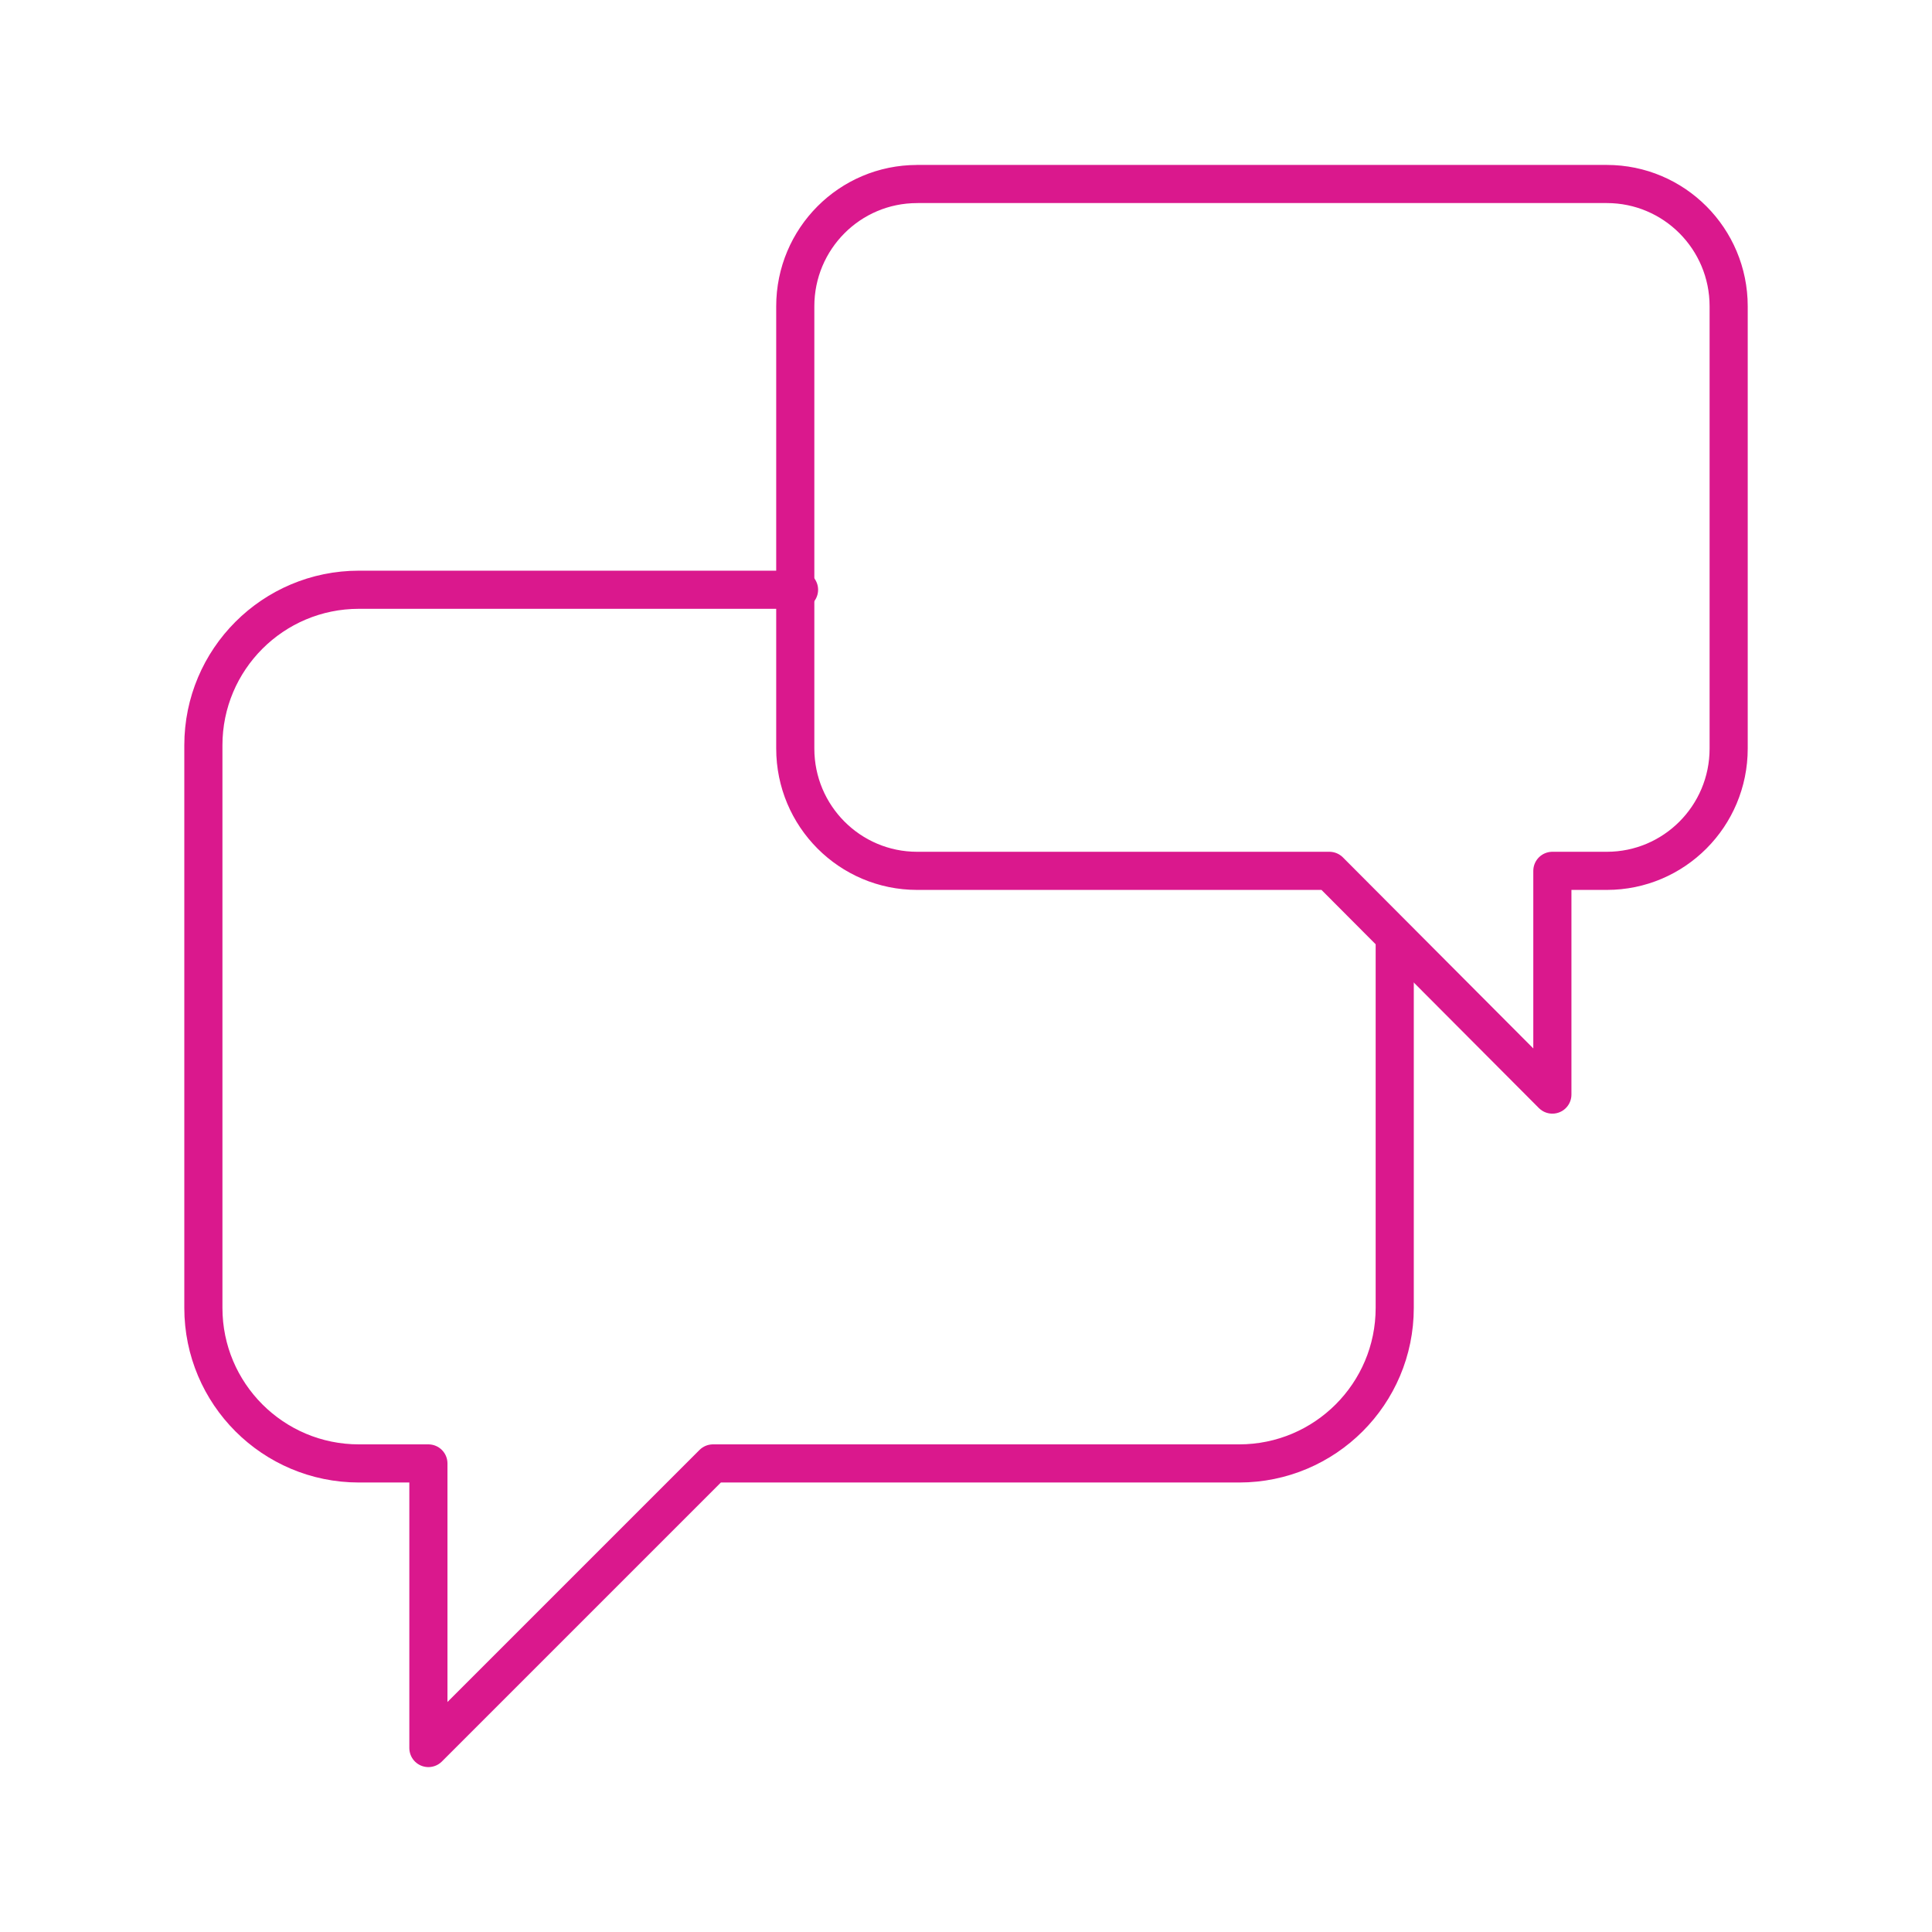 <?xml version="1.0" encoding="UTF-8"?>
<svg id="Vrstva_1" data-name="Vrstva 1" xmlns="http://www.w3.org/2000/svg" viewBox="0 0 76 76">
  <path d="M31.432,23.199H14.119c-3.38,0-6.119,2.739-6.119,6.119v22.131c0,3.38,2.739,6.119,6.119,6.119h2.733v11.195l11.195-11.195h20.699c3.379,0,6.119-2.739,6.119-6.119v-14.32" fill="none" stroke="#da188d" stroke-linecap="round" stroke-linejoin="round" stroke-width="1.5"/>
  <path d="M36.076,7.238h27.131c2.648,0,4.794,2.153,4.794,4.81v17.399c0,2.657-2.146,4.81-4.794,4.81h-2.141v8.801l-8.771-8.801h-16.217c-2.648,0-4.794-2.153-4.794-4.81V12.049c0-2.657,2.144-4.81,4.792-4.81Z" fill="none" stroke="#da188d" stroke-linecap="round" stroke-linejoin="round" stroke-width="1.5"/>
</svg>